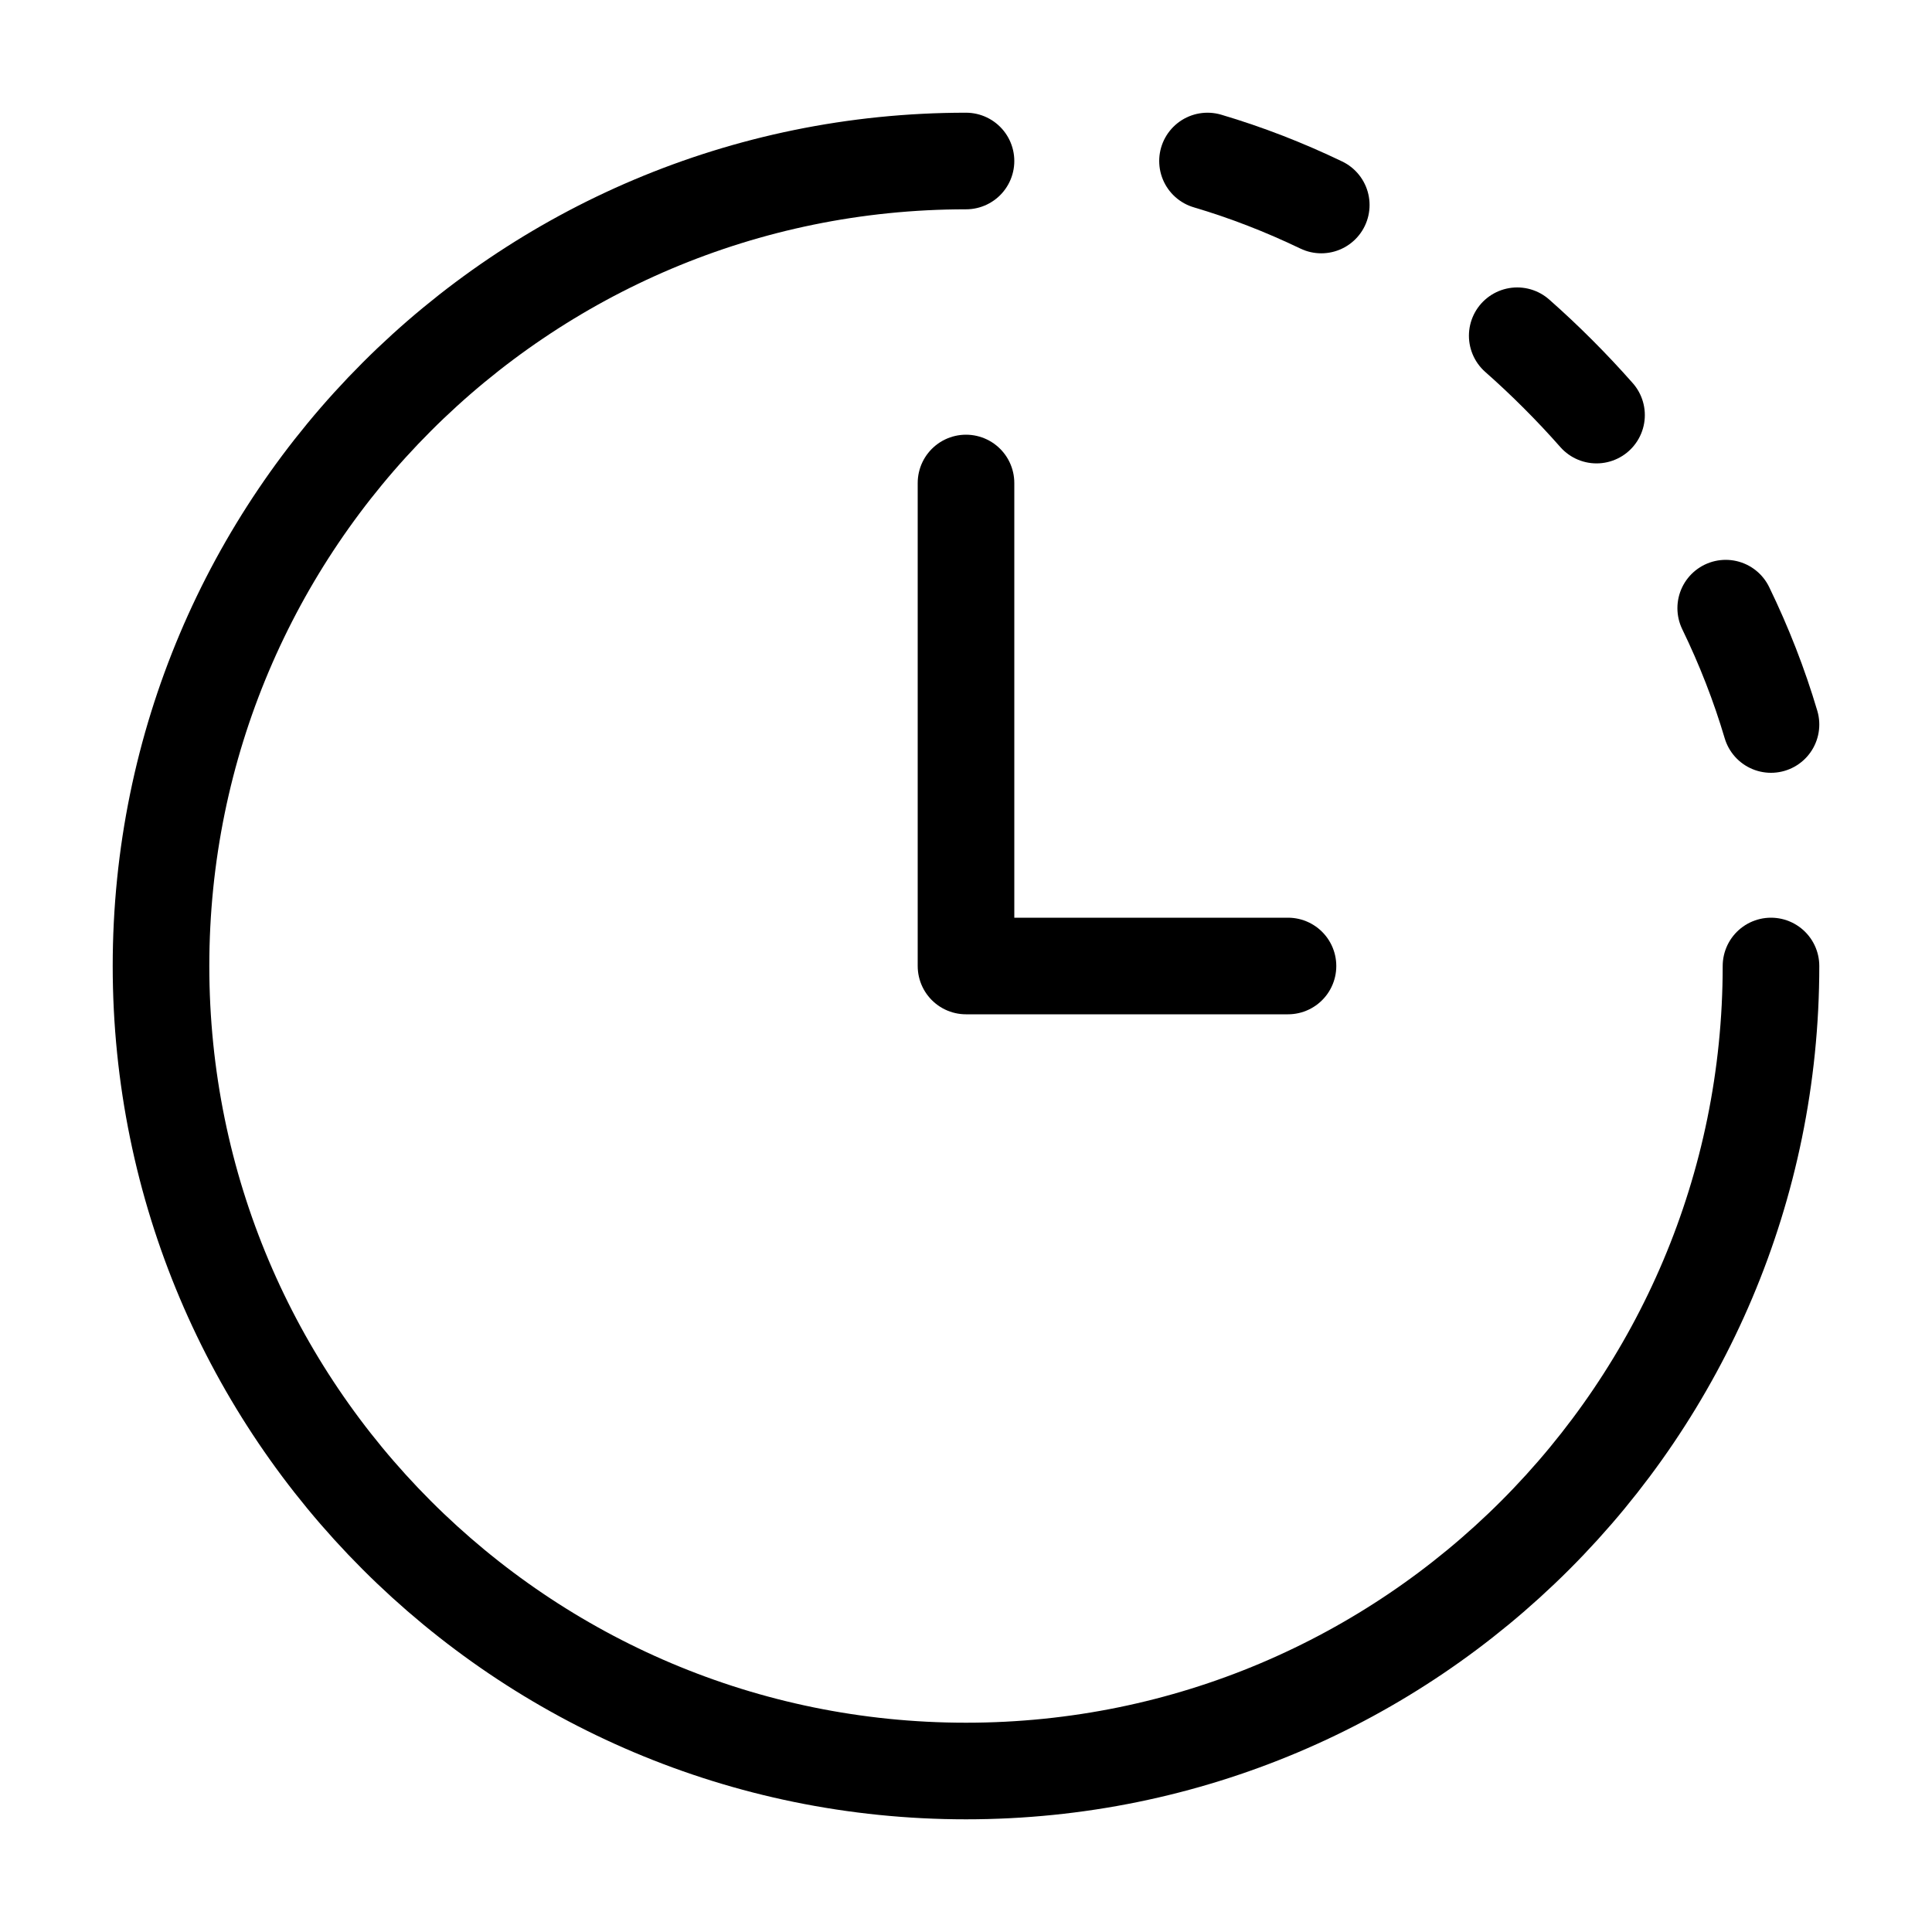 <svg width="80" height="80" viewBox="0 0 80 80" fill="none" xmlns="http://www.w3.org/2000/svg">
<path d="M53.333 40H40V20" stroke="black" stroke-width="4" stroke-linecap="round" stroke-linejoin="round"/>
<path d="M73.333 40C73.333 58.41 58.409 73.334 40 73.334C21.59 73.334 6.667 58.41 6.667 40C6.667 21.591 21.59 6.667 40 6.667" stroke="black" stroke-width="4" stroke-linecap="round" stroke-linejoin="round"/>
<path d="M62.825 13.902C63.406 14.414 63.97 14.945 64.518 15.494C65.066 16.042 65.597 16.607 66.109 17.188M50 6.667C51.607 7.142 53.183 7.755 54.711 8.489M71.458 25.182C72.216 26.744 72.846 28.356 73.333 30" stroke="black" stroke-width="4" stroke-linecap="round" stroke-linejoin="round"/>
</svg>
